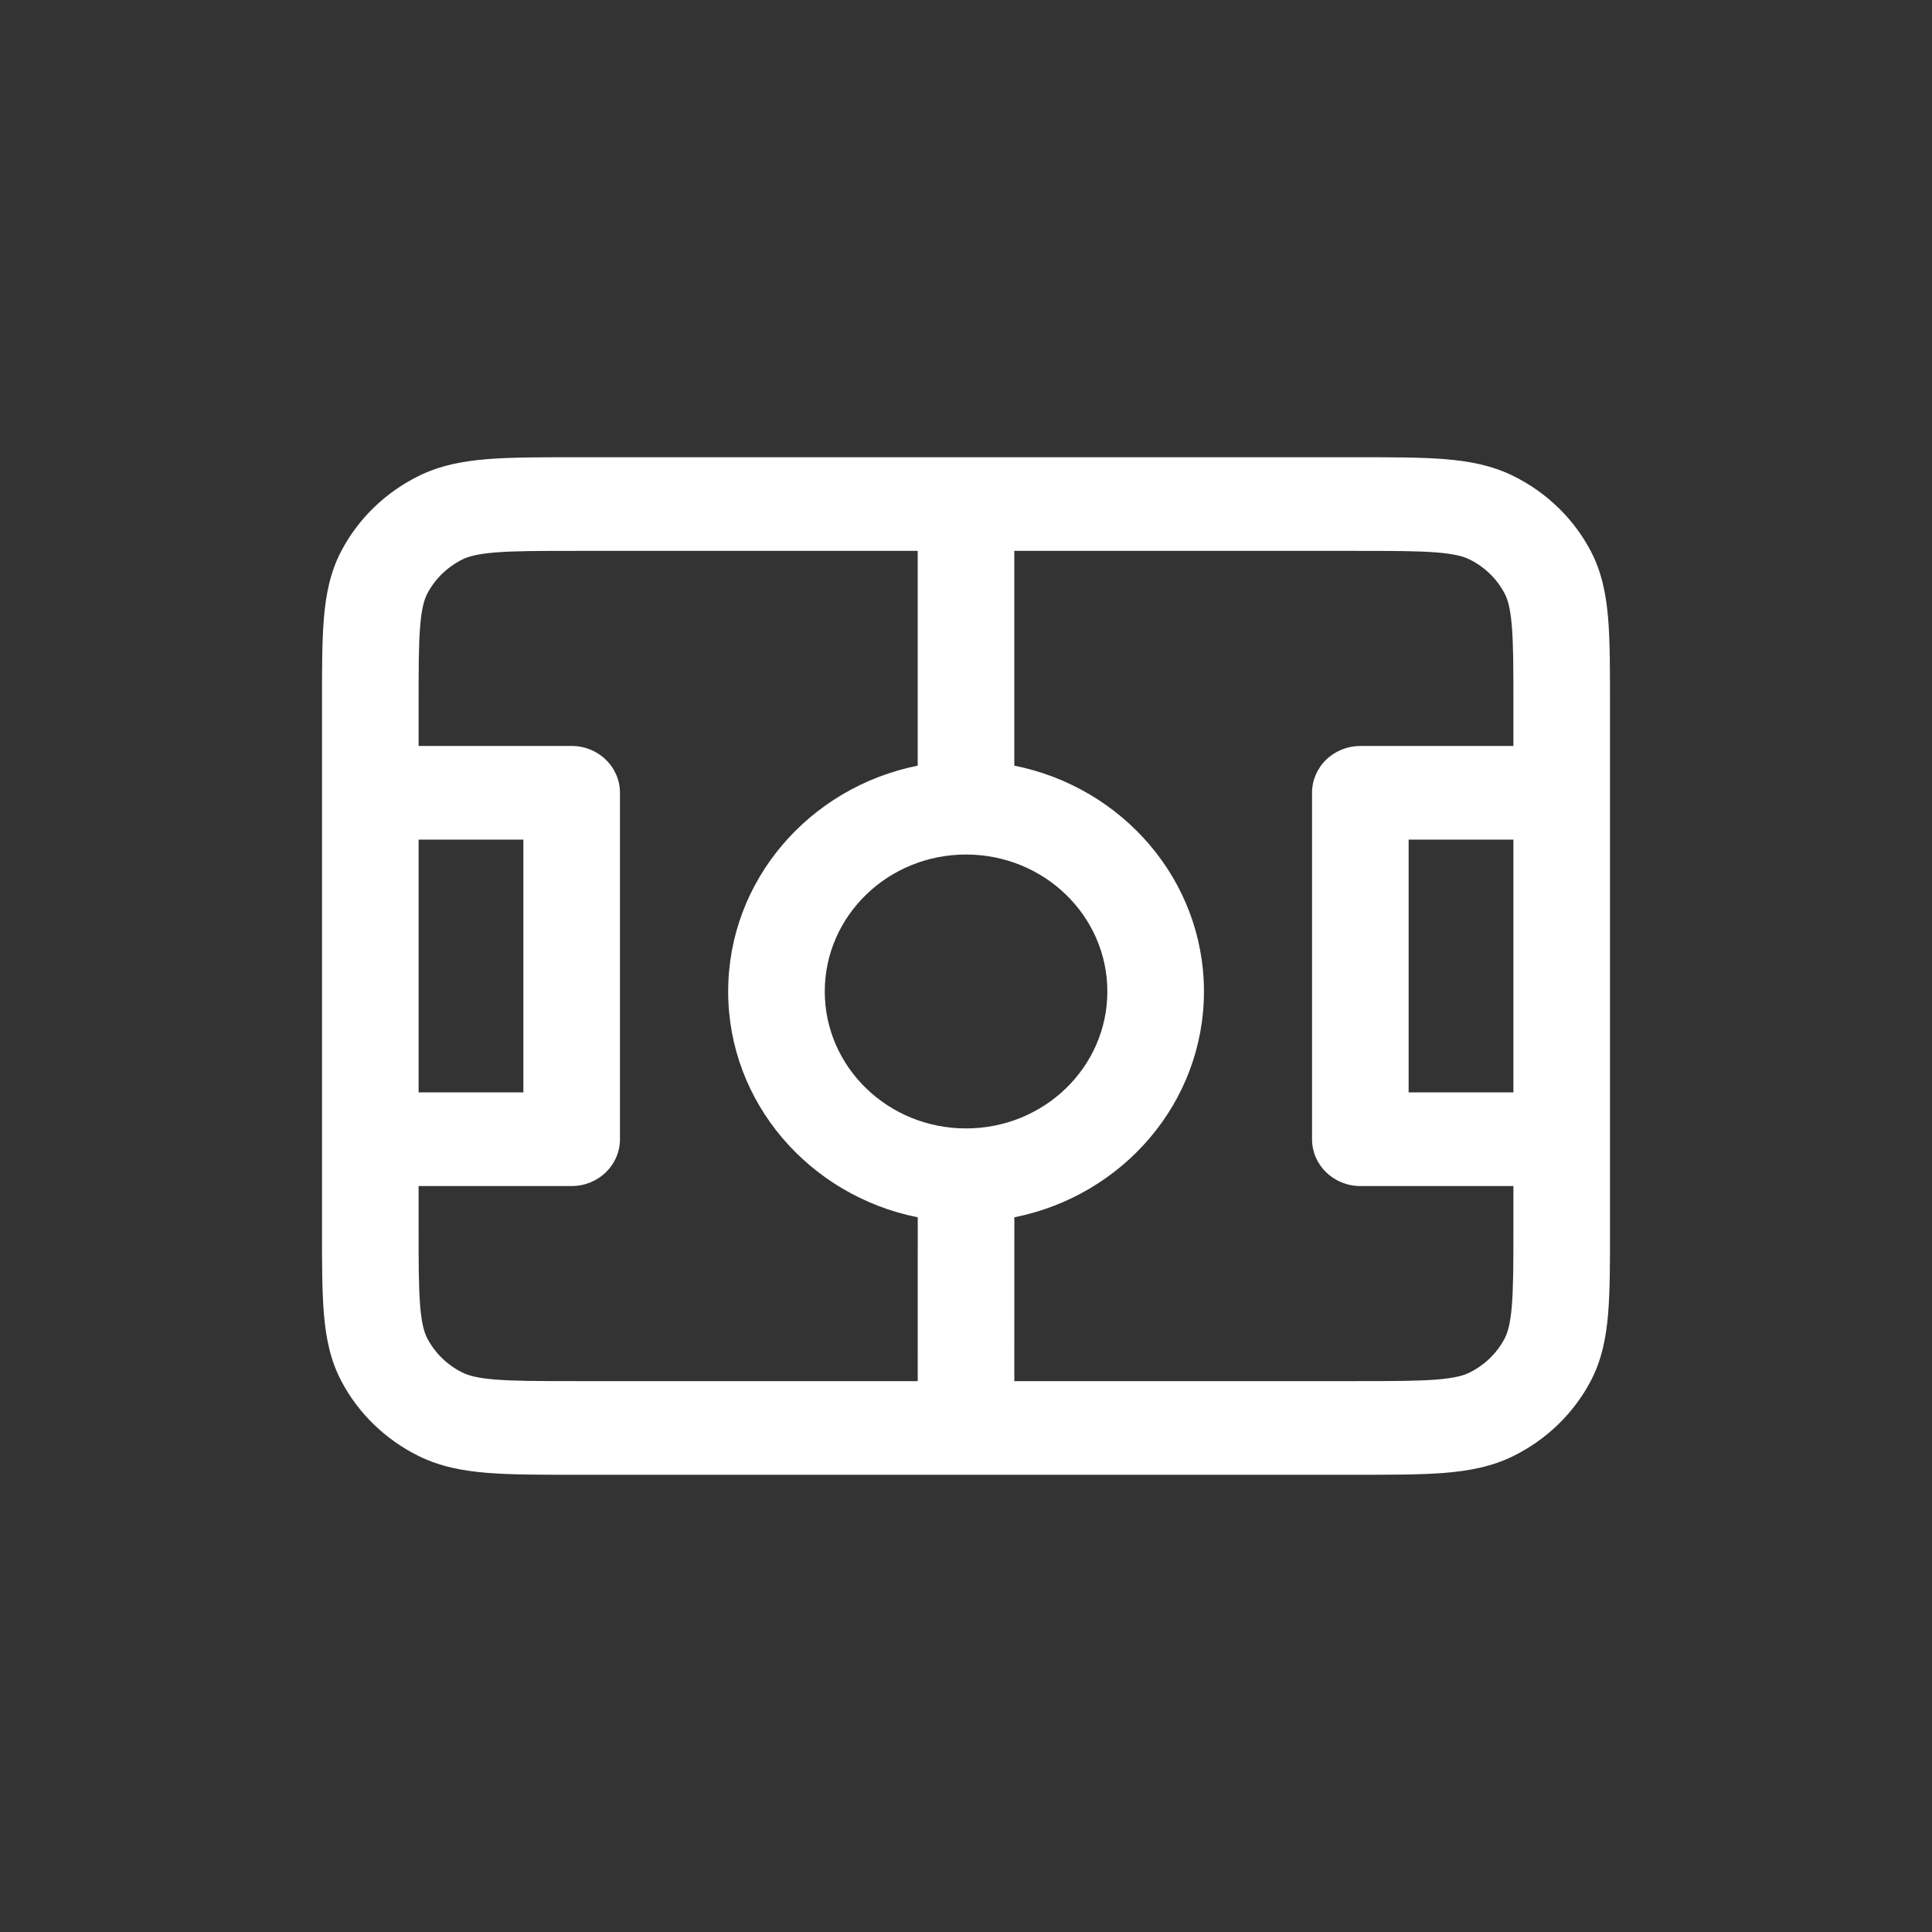 <?xml version="1.0" encoding="UTF-8"?> <svg xmlns="http://www.w3.org/2000/svg" width="150" height="150" viewBox="0 0 150 150" fill="none"><rect x="0" y="0" width="150" height="150" fill="#333333" stroke="none"/><path fill-rule="evenodd" clip-rule="evenodd" d="M44.598 35.5H105.402C108.073 35.5 110.302 35.5 112.123 35.644C114.023 35.794 115.806 36.12 117.493 36.953C120.08 38.23 122.183 40.27 123.502 42.777C124.361 44.412 124.696 46.141 124.852 47.982C125 49.747 125 51.908 125 54.496V95.503C125 98.092 125 100.253 124.852 102.018C124.696 103.859 124.361 105.588 123.502 107.223C122.183 109.73 120.08 111.769 117.493 113.047C115.806 113.88 114.023 114.205 112.123 114.356C110.302 114.5 108.073 114.5 105.402 114.5H44.598C41.927 114.5 39.698 114.5 37.877 114.356C35.977 114.205 34.194 113.88 32.508 113.047C29.92 111.769 27.817 109.73 26.499 107.223C25.64 105.588 25.304 103.859 25.149 102.018C25 100.253 25 98.092 25 95.503V54.497C25 51.908 25 49.747 25.149 47.982C25.304 46.141 25.64 44.412 26.499 42.777C27.817 40.27 29.92 38.23 32.508 36.953C34.194 36.12 35.977 35.794 37.877 35.644C39.698 35.5 41.927 35.5 44.598 35.5ZM38.487 42.89C37.052 43.004 36.365 43.207 35.913 43.43C34.737 44.011 33.78 44.938 33.181 46.078C32.95 46.517 32.741 47.182 32.624 48.574C32.503 50.008 32.5 51.87 32.5 54.644V57.916H44.384C46.455 57.916 48.134 59.543 48.134 61.551V88.449C48.134 90.457 46.455 92.084 44.384 92.084H32.5V95.356C32.5 98.13 32.503 99.992 32.624 101.426C32.741 102.818 32.95 103.483 33.181 103.922C33.78 105.062 34.737 105.989 35.913 106.569C36.365 106.793 37.052 106.996 38.487 107.11C39.967 107.227 41.888 107.23 44.75 107.23H71.251L71.254 94.512C62.852 92.832 56.535 85.62 56.535 76.978C56.535 68.338 62.85 61.127 71.25 59.446V42.77H44.75C41.888 42.77 39.967 42.773 38.487 42.89ZM78.75 42.77V59.444C87.154 61.122 93.474 68.335 93.474 76.978C93.474 85.621 87.156 92.833 78.754 94.512L78.751 107.23H105.25C108.112 107.23 110.033 107.227 111.512 107.11C112.948 106.996 113.634 106.793 114.087 106.569C115.263 105.989 116.22 105.062 116.819 103.922C117.05 103.483 117.259 102.818 117.376 101.426C117.497 99.992 117.5 98.13 117.5 95.356V92.084H105.616C103.545 92.084 101.866 90.457 101.866 88.449V61.551C101.866 60.587 102.261 59.662 102.964 58.98C103.668 58.299 104.621 57.916 105.616 57.916H117.5V54.644C117.5 51.87 117.497 50.008 117.376 48.574C117.259 47.182 117.05 46.517 116.819 46.078C116.22 44.938 115.263 44.011 114.087 43.43C113.634 43.207 112.948 43.004 111.512 42.89C110.033 42.773 108.112 42.77 105.25 42.77H78.75ZM117.5 65.186H109.366V84.814H117.5V65.186ZM32.5 84.814H40.634V65.186H32.5V84.814ZM75.004 66.345C68.946 66.345 64.035 71.106 64.035 76.978C64.035 82.851 68.946 87.611 75.004 87.611C81.063 87.611 85.974 82.851 85.974 76.978C85.974 71.106 81.063 66.345 75.004 66.345Z" fill="white"></path></svg> 